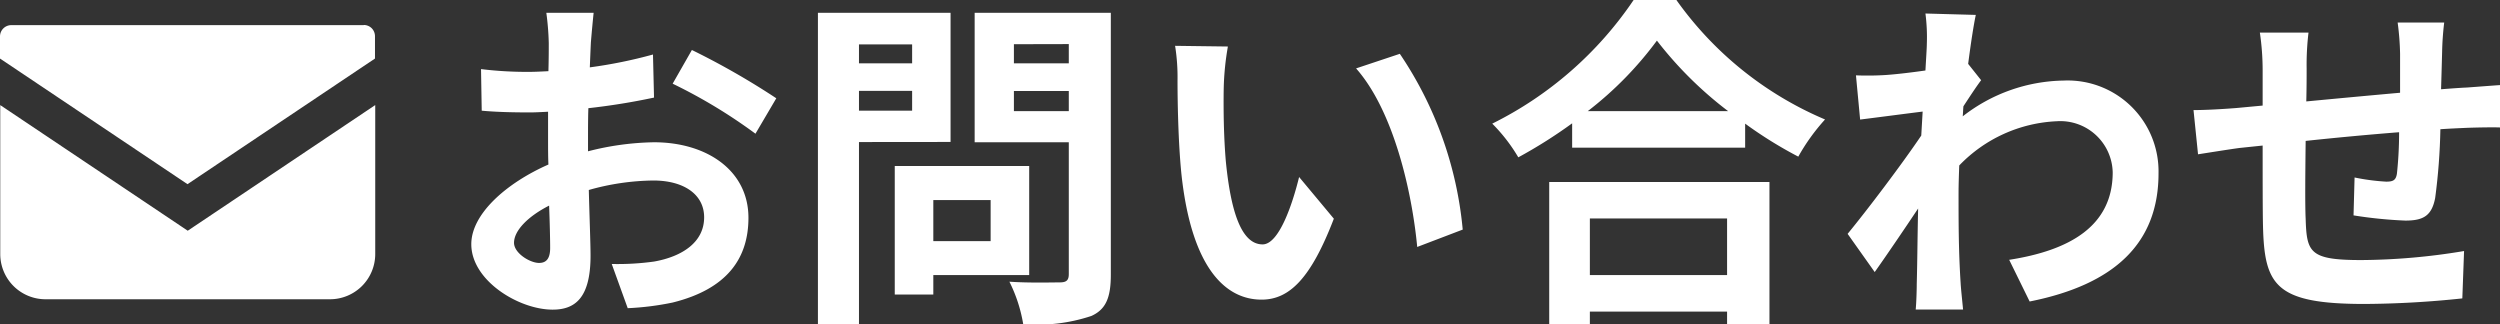 <svg xmlns="http://www.w3.org/2000/svg" width="79.164" height="10.273" viewBox="0 0 79.164 10.273"><rect x="0" y="0" width="79.164" height="10.273" fill="#333333" stroke="none"/><defs><style>.a{fill:#fff;}</style></defs><g transform="translate(-14708 10673.481)"><g transform="translate(14708.005 -10672.685)"><path class="a" d="M1578.86-307.054H1567.7a.358.358,0,0,0-.358.358v.7l5.937,3.978,5.937-3.978v-.7a.358.358,0,0,0-.1-.256.358.358,0,0,0-.254-.107Z" transform="translate(-1567.347 307.054)"/><path class="a" d="M1567.35-301.99v4.716a1.432,1.432,0,0,0,1.433,1.432h9.008a1.432,1.432,0,0,0,1.433-1.432v-4.717l-5.937,3.979Z" transform="translate(-1567.347 304.522)"/></g><path class="a" d="M3.069-.979c-.286,0-.792-.308-.792-.638,0-.385.44-.836,1.111-1.177.022.572.033,1.067.033,1.342C3.421-1.078,3.267-.979,3.069-.979ZM4.62-4.9c0-.319,0-.649.011-.979A21.038,21.038,0,0,0,6.71-6.215L6.677-7.579a14.918,14.918,0,0,1-2,.407c.011-.275.022-.539.033-.781.022-.275.066-.748.088-.946H3.3a8.647,8.647,0,0,1,.077.957c0,.187,0,.506-.011.891-.22.011-.429.022-.627.022a11.934,11.934,0,0,1-1.507-.088L1.254-5.8c.473.044,1.023.055,1.518.055.176,0,.374-.011.583-.022v.913c0,.253,0,.506.011.759C2.035-3.509.924-2.53.924-1.573.924-.418,2.431.5,3.5.5,4.2.5,4.7.143,4.7-1.21c0-.374-.033-1.21-.055-2.079a7.733,7.733,0,0,1,2.046-.3c.946,0,1.606.429,1.606,1.166,0,.792-.7,1.243-1.584,1.4a8.327,8.327,0,0,1-1.342.077l.506,1.4A8.875,8.875,0,0,0,7.3.275c1.727-.429,2.4-1.4,2.4-2.684C9.7-3.905,8.382-4.8,6.71-4.8a8.866,8.866,0,0,0-2.09.286ZM7.3-6.655A16.548,16.548,0,0,1,9.922-5.071l.66-1.122A24.064,24.064,0,0,0,7.909-7.722ZM14.883-7.9V-7.3H13.2V-7.9ZM13.2-5.8v-.627h1.683V-5.8Zm2.9.99V-8.9H11.9V.957h1.3V-4.807ZM17.369-2.97v1.3H15.554v-1.3ZM18.59-.594V-4.048H14.333V.022h1.221V-.594Zm-.484-5.192v-.638h1.738v.638Zm1.738-2.123V-7.3H18.106v-.605Zm1.331-.99H16.863v4.1h2.981V-.627c0,.2-.077.264-.286.264s-.957.022-1.595-.022A4.684,4.684,0,0,1,18.4.957,5.4,5.4,0,0,0,20.559.7c.462-.209.616-.583.616-1.309Zm3.707,1.067L23.21-7.854a6.313,6.313,0,0,1,.077,1.1c0,.671.022,1.936.121,2.937.308,2.926,1.353,4,2.541,4,.88,0,1.562-.671,2.288-2.563l-1.1-1.32c-.209.858-.638,2.134-1.155,2.134-.682,0-1.012-1.067-1.166-2.64-.066-.781-.077-1.606-.066-2.31A8.632,8.632,0,0,1,24.882-7.832Zm5.445.231-1.386.462c1.188,1.342,1.771,3.905,1.936,5.654l1.441-.55A11.872,11.872,0,0,0,30.327-7.6ZM40.689-2.387V-.594H36.344V-2.387ZM35.057.968h1.287V.561h4.345V.968h1.342v-4.51H35.057Zm1.221-6.754a11.239,11.239,0,0,0,2.189-2.233,12.05,12.05,0,0,0,2.255,2.233Zm1.452-3.52A11.645,11.645,0,0,1,33.253-5.39a5.342,5.342,0,0,1,.825,1.067A15.326,15.326,0,0,0,35.783-5.4v.77h5.478V-5.39a13.194,13.194,0,0,0,1.683,1.045,6.394,6.394,0,0,1,.847-1.177,11.05,11.05,0,0,1-4.708-3.784ZM48.323-7.282c.088-.682.176-1.243.242-1.551L46.97-8.877a5.81,5.81,0,0,1,.044.968c0,.121-.022.429-.044.836-.462.066-.935.121-1.254.143a9.264,9.264,0,0,1-.946.011l.132,1.4c.616-.077,1.452-.187,1.98-.253l-.044.759c-.616.913-1.716,2.365-2.332,3.113l.858,1.21c.374-.528.913-1.32,1.375-2.013-.022.924-.022,1.551-.044,2.4,0,.176-.011.572-.033.8h1.5c-.022-.242-.066-.638-.077-.836-.066-1.023-.066-1.936-.066-2.827,0-.286.011-.594.022-.9a4.561,4.561,0,0,1,3.091-1.4A1.66,1.66,0,0,1,52.9-3.85c0,1.705-1.364,2.475-3.278,2.772L50.27.242c2.706-.539,4.081-1.859,4.081-4.059a2.878,2.878,0,0,0-3-2.937,5.314,5.314,0,0,0-3.2,1.133c.011-.11.011-.209.022-.319.187-.286.418-.638.561-.825Zm13.6-1.309A8.436,8.436,0,0,1,62-7.6v1.232c-.99.088-2.046.187-2.97.275.011-.429.011-.792.011-1.045A8.616,8.616,0,0,1,59.1-8.272h-1.54a8.225,8.225,0,0,1,.088,1.21v1.1l-.825.077c-.55.044-1.056.066-1.364.066l.143,1.4c.286-.044.968-.154,1.309-.2l.737-.077c0,1.023,0,2.079.011,2.541.044,1.881.385,2.475,3.212,2.475a30.606,30.606,0,0,0,3.1-.176l.055-1.5a20.258,20.258,0,0,1-3.256.286c-1.639,0-1.727-.242-1.76-1.309-.022-.462-.011-1.463,0-2.464.935-.1,2-.2,2.959-.275A12.311,12.311,0,0,1,61.9-3.806c-.033.209-.121.253-.341.253a6.8,6.8,0,0,1-1-.132l-.033,1.2a13.786,13.786,0,0,0,1.639.165c.561,0,.836-.143.946-.715a19.057,19.057,0,0,0,.165-2.178c.319-.022.6-.033.836-.044.3-.011.869-.022,1.056-.011V-6.611c-.319.022-.748.055-1.045.077-.253.011-.528.033-.825.055.011-.363.022-.748.033-1.177a9.28,9.28,0,0,1,.066-.935Z" transform="translate(14722 -10664.176)"/></g></svg>